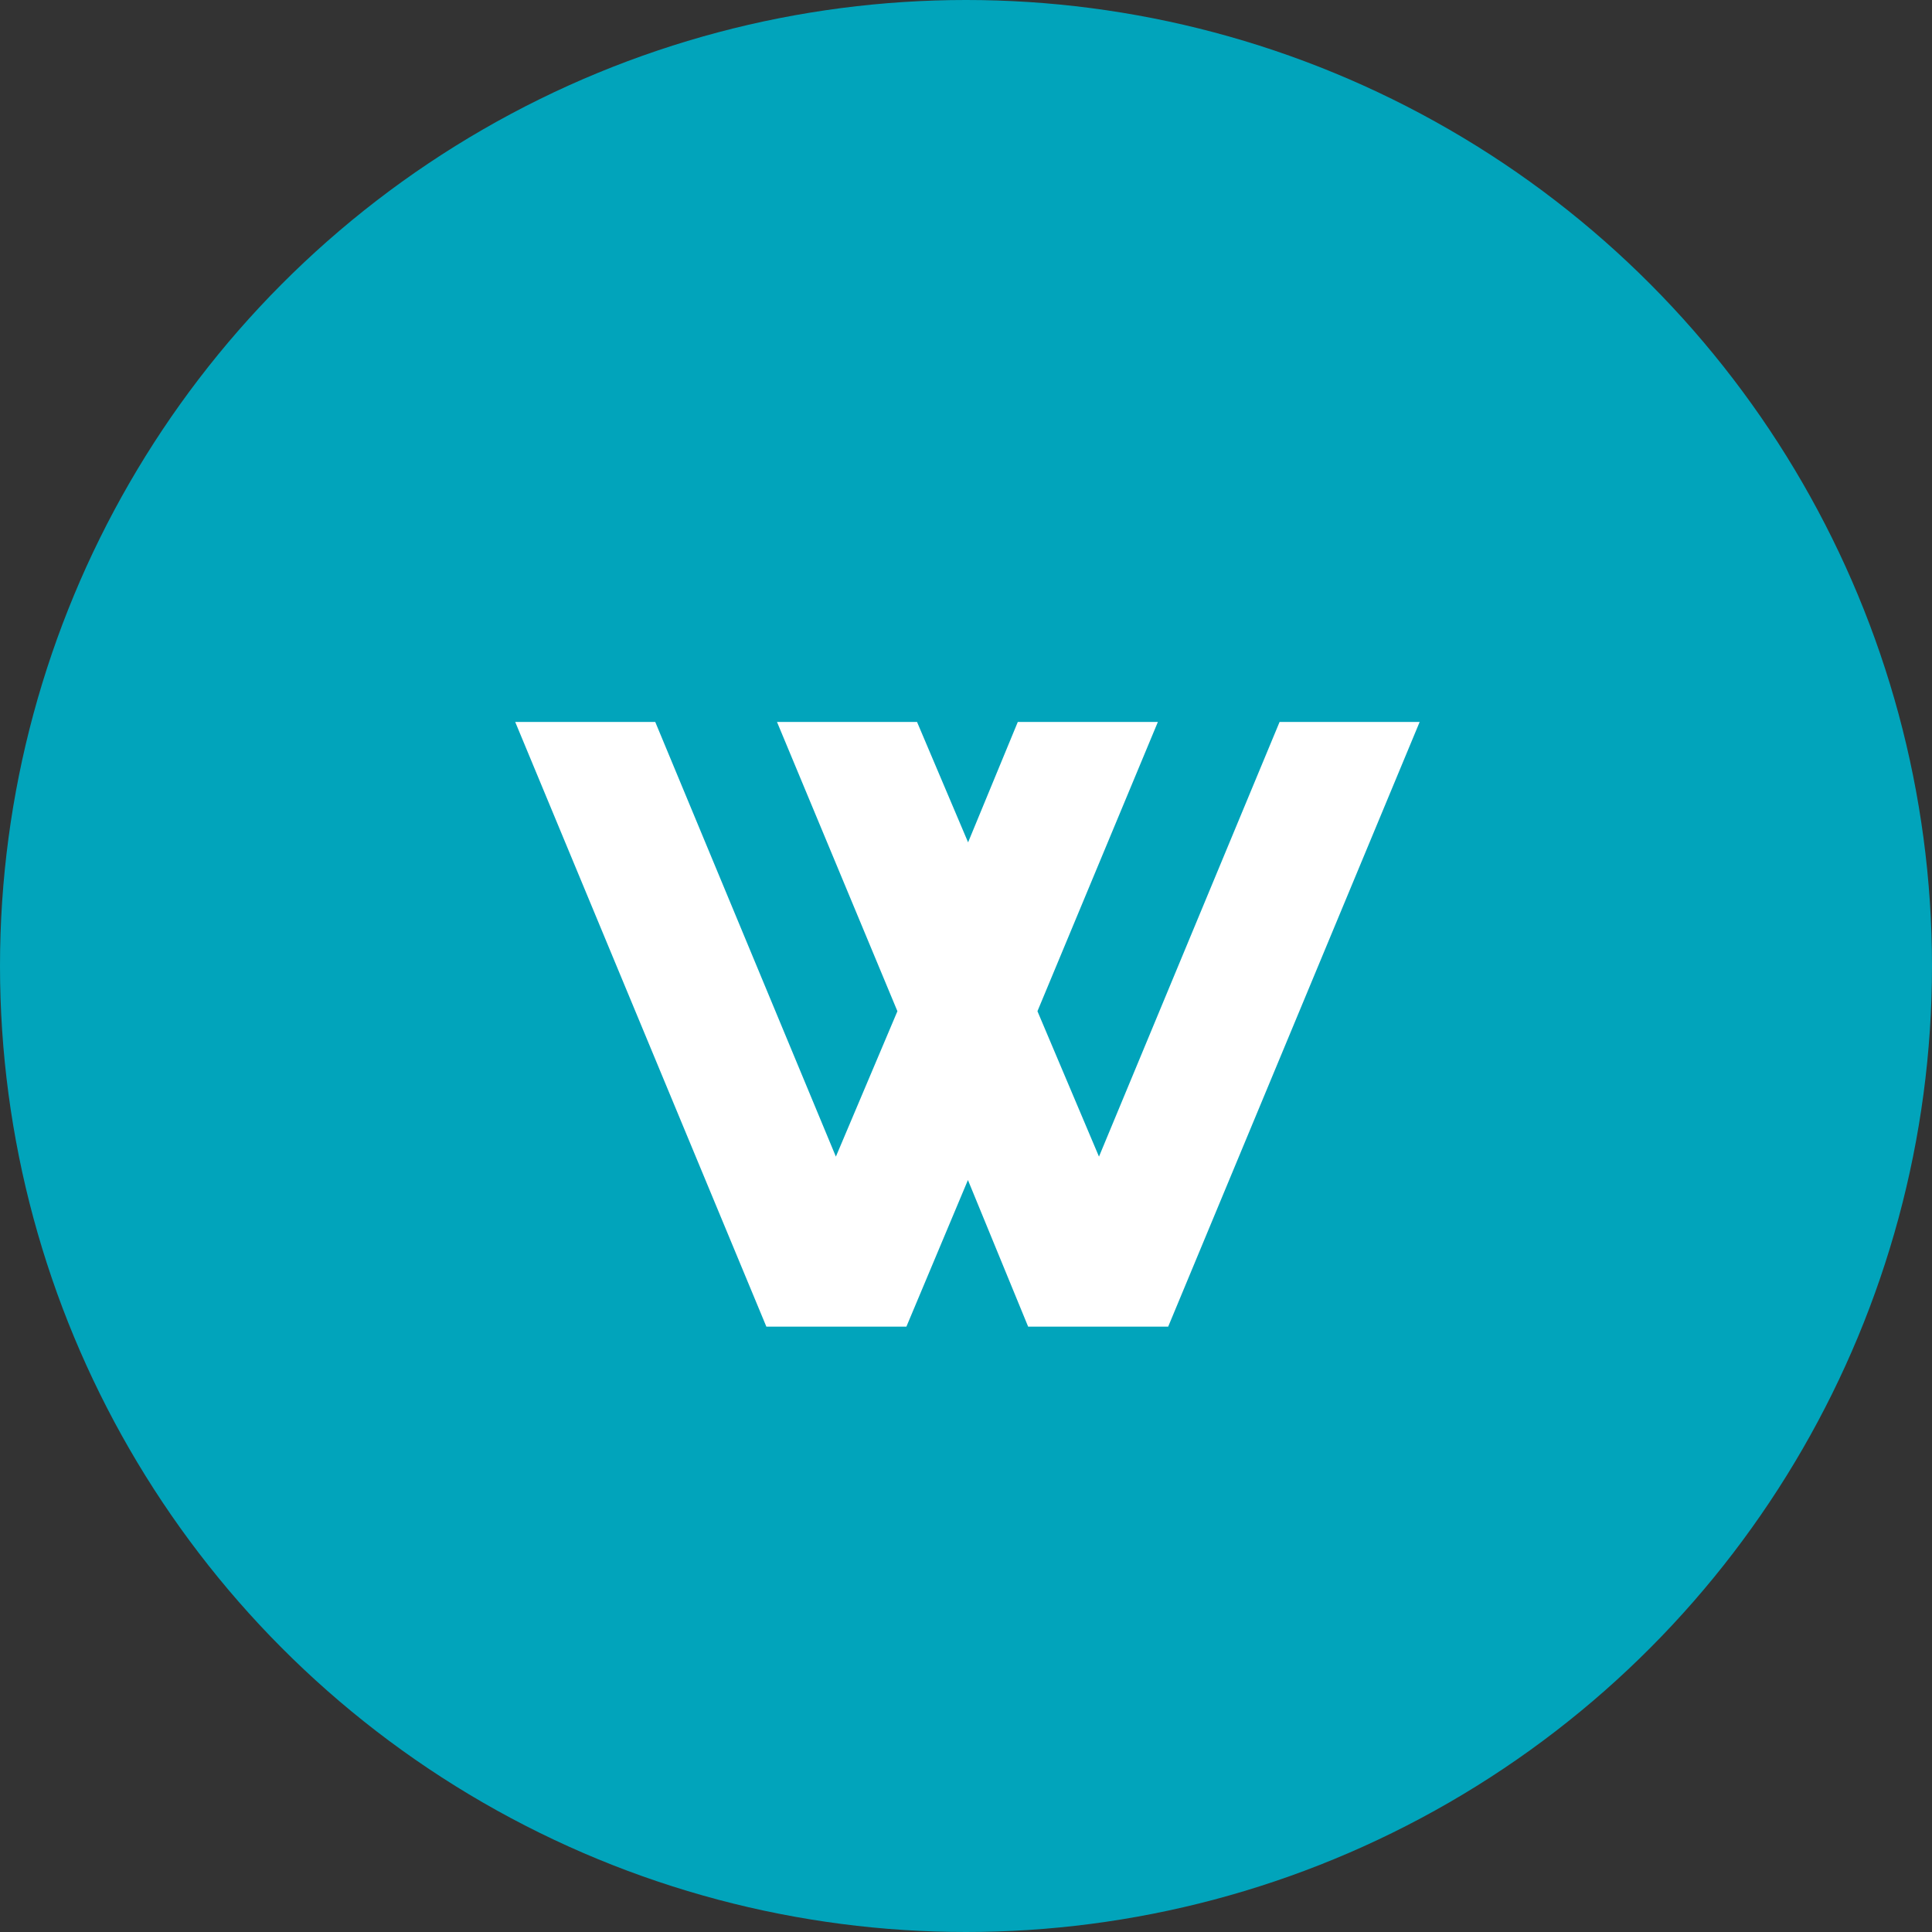 <svg xmlns="http://www.w3.org/2000/svg" viewBox="611 5205 60 60">
  <rect x="611" y="5205" width="60" height="60" fill="#333333" stroke="none"/>
  <defs>
    <style>
      .cls-1 {
        fill: #01a4bb;
      }

      .cls-2 {
        fill: #fff;
      }
    </style>
  </defs>
  <g id="グループ化_174" data-name="グループ化 174" transform="translate(-164 3981)">
    <circle id="楕円形_9" data-name="楕円形 9" class="cls-1" cx="30" cy="30" r="30" transform="translate(775 1224)"/>
    <path id="パス_446" data-name="パス 446" class="cls-2" d="M28.089,0H23.739L18.13,13.5,16.219,8.984,19.959,0H15.609L14.065,3.74,12.479,0H8.13l3.74,8.984L9.959,13.5,4.349,0H0L7.8,18.78h4.349l1.911-4.553,1.87,4.553h4.349Z" transform="translate(791 1246.42)"/>
  </g>
</svg>
